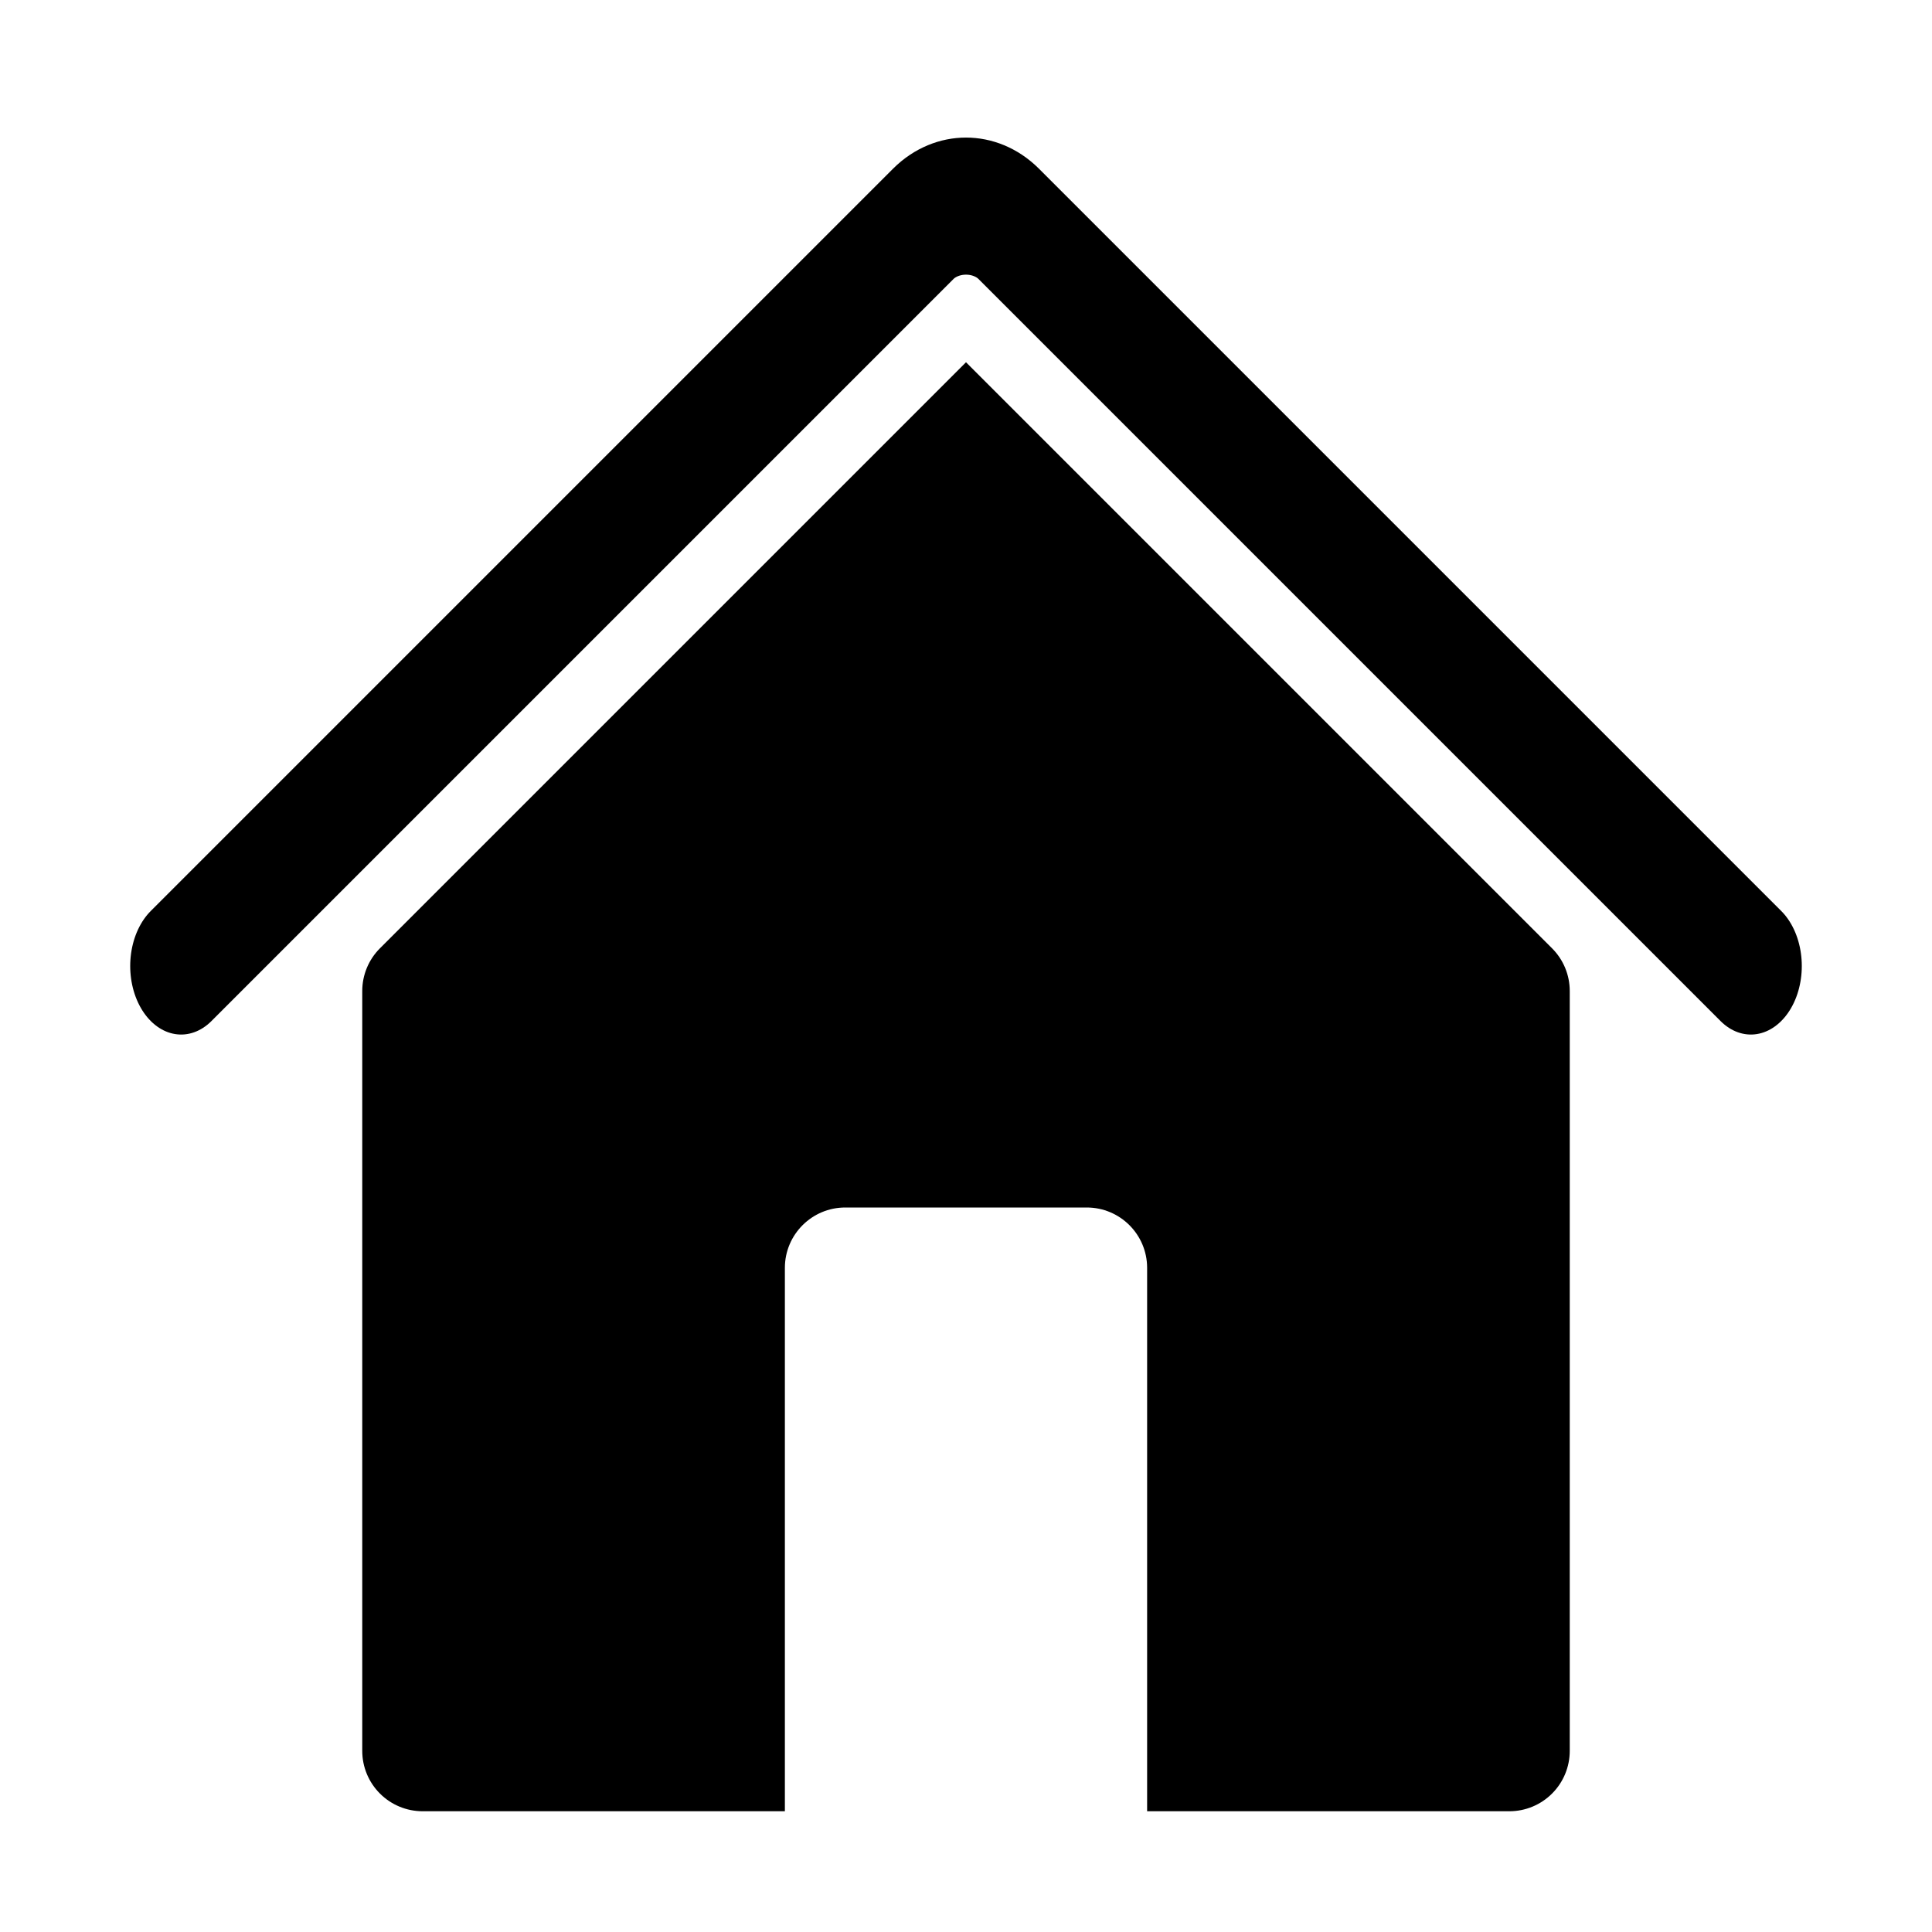 <?xml version="1.0" encoding="UTF-8" standalone="no"?>
<!DOCTYPE svg PUBLIC "-//W3C//DTD SVG 1.1//EN" "http://www.w3.org/Graphics/SVG/1.1/DTD/svg11.dtd">
<svg width="100%" height="100%" viewBox="0 0 128 128" version="1.1" xmlns="http://www.w3.org/2000/svg" xmlns:xlink="http://www.w3.org/1999/xlink" xml:space="preserve" xmlns:serif="http://www.serif.com/" style="fill-rule:evenodd;clip-rule:evenodd;stroke-linecap:round;stroke-linejoin:round;stroke-miterlimit:1.5;">
    <path d="M24,65.657C24,65.657 24,100.871 24,116C24,117.061 24.421,118.078 25.172,118.828C25.922,119.579 26.939,120 28,120L52,120L52,84C52,81.792 53.792,80 56,80L72,80C74.208,80 76,81.792 76,84L76,120L100,120C101.061,120 102.078,119.579 102.828,118.828C103.579,118.078 104,117.061 104,116C104,116 104,68 104,65.657C104,64.596 103.579,63.579 102.828,62.828C96.23,56.23 64,24 64,24C64,24 31.77,56.23 25.172,62.828C24.421,63.579 24,64.596 24,65.657Z"/>
    <g transform="matrix(1.3,0,0,1.75,-19.2,-6)">
        <path d="M24,40C24,40 53.482,18.099 61.824,11.902C62.401,11.473 63.184,11.232 64,11.232C64.816,11.232 65.599,11.473 66.176,11.902C74.518,18.099 104,40 104,40" style="fill:none;stroke:black;stroke-width:5.19px;"/>
    </g>
</svg>
